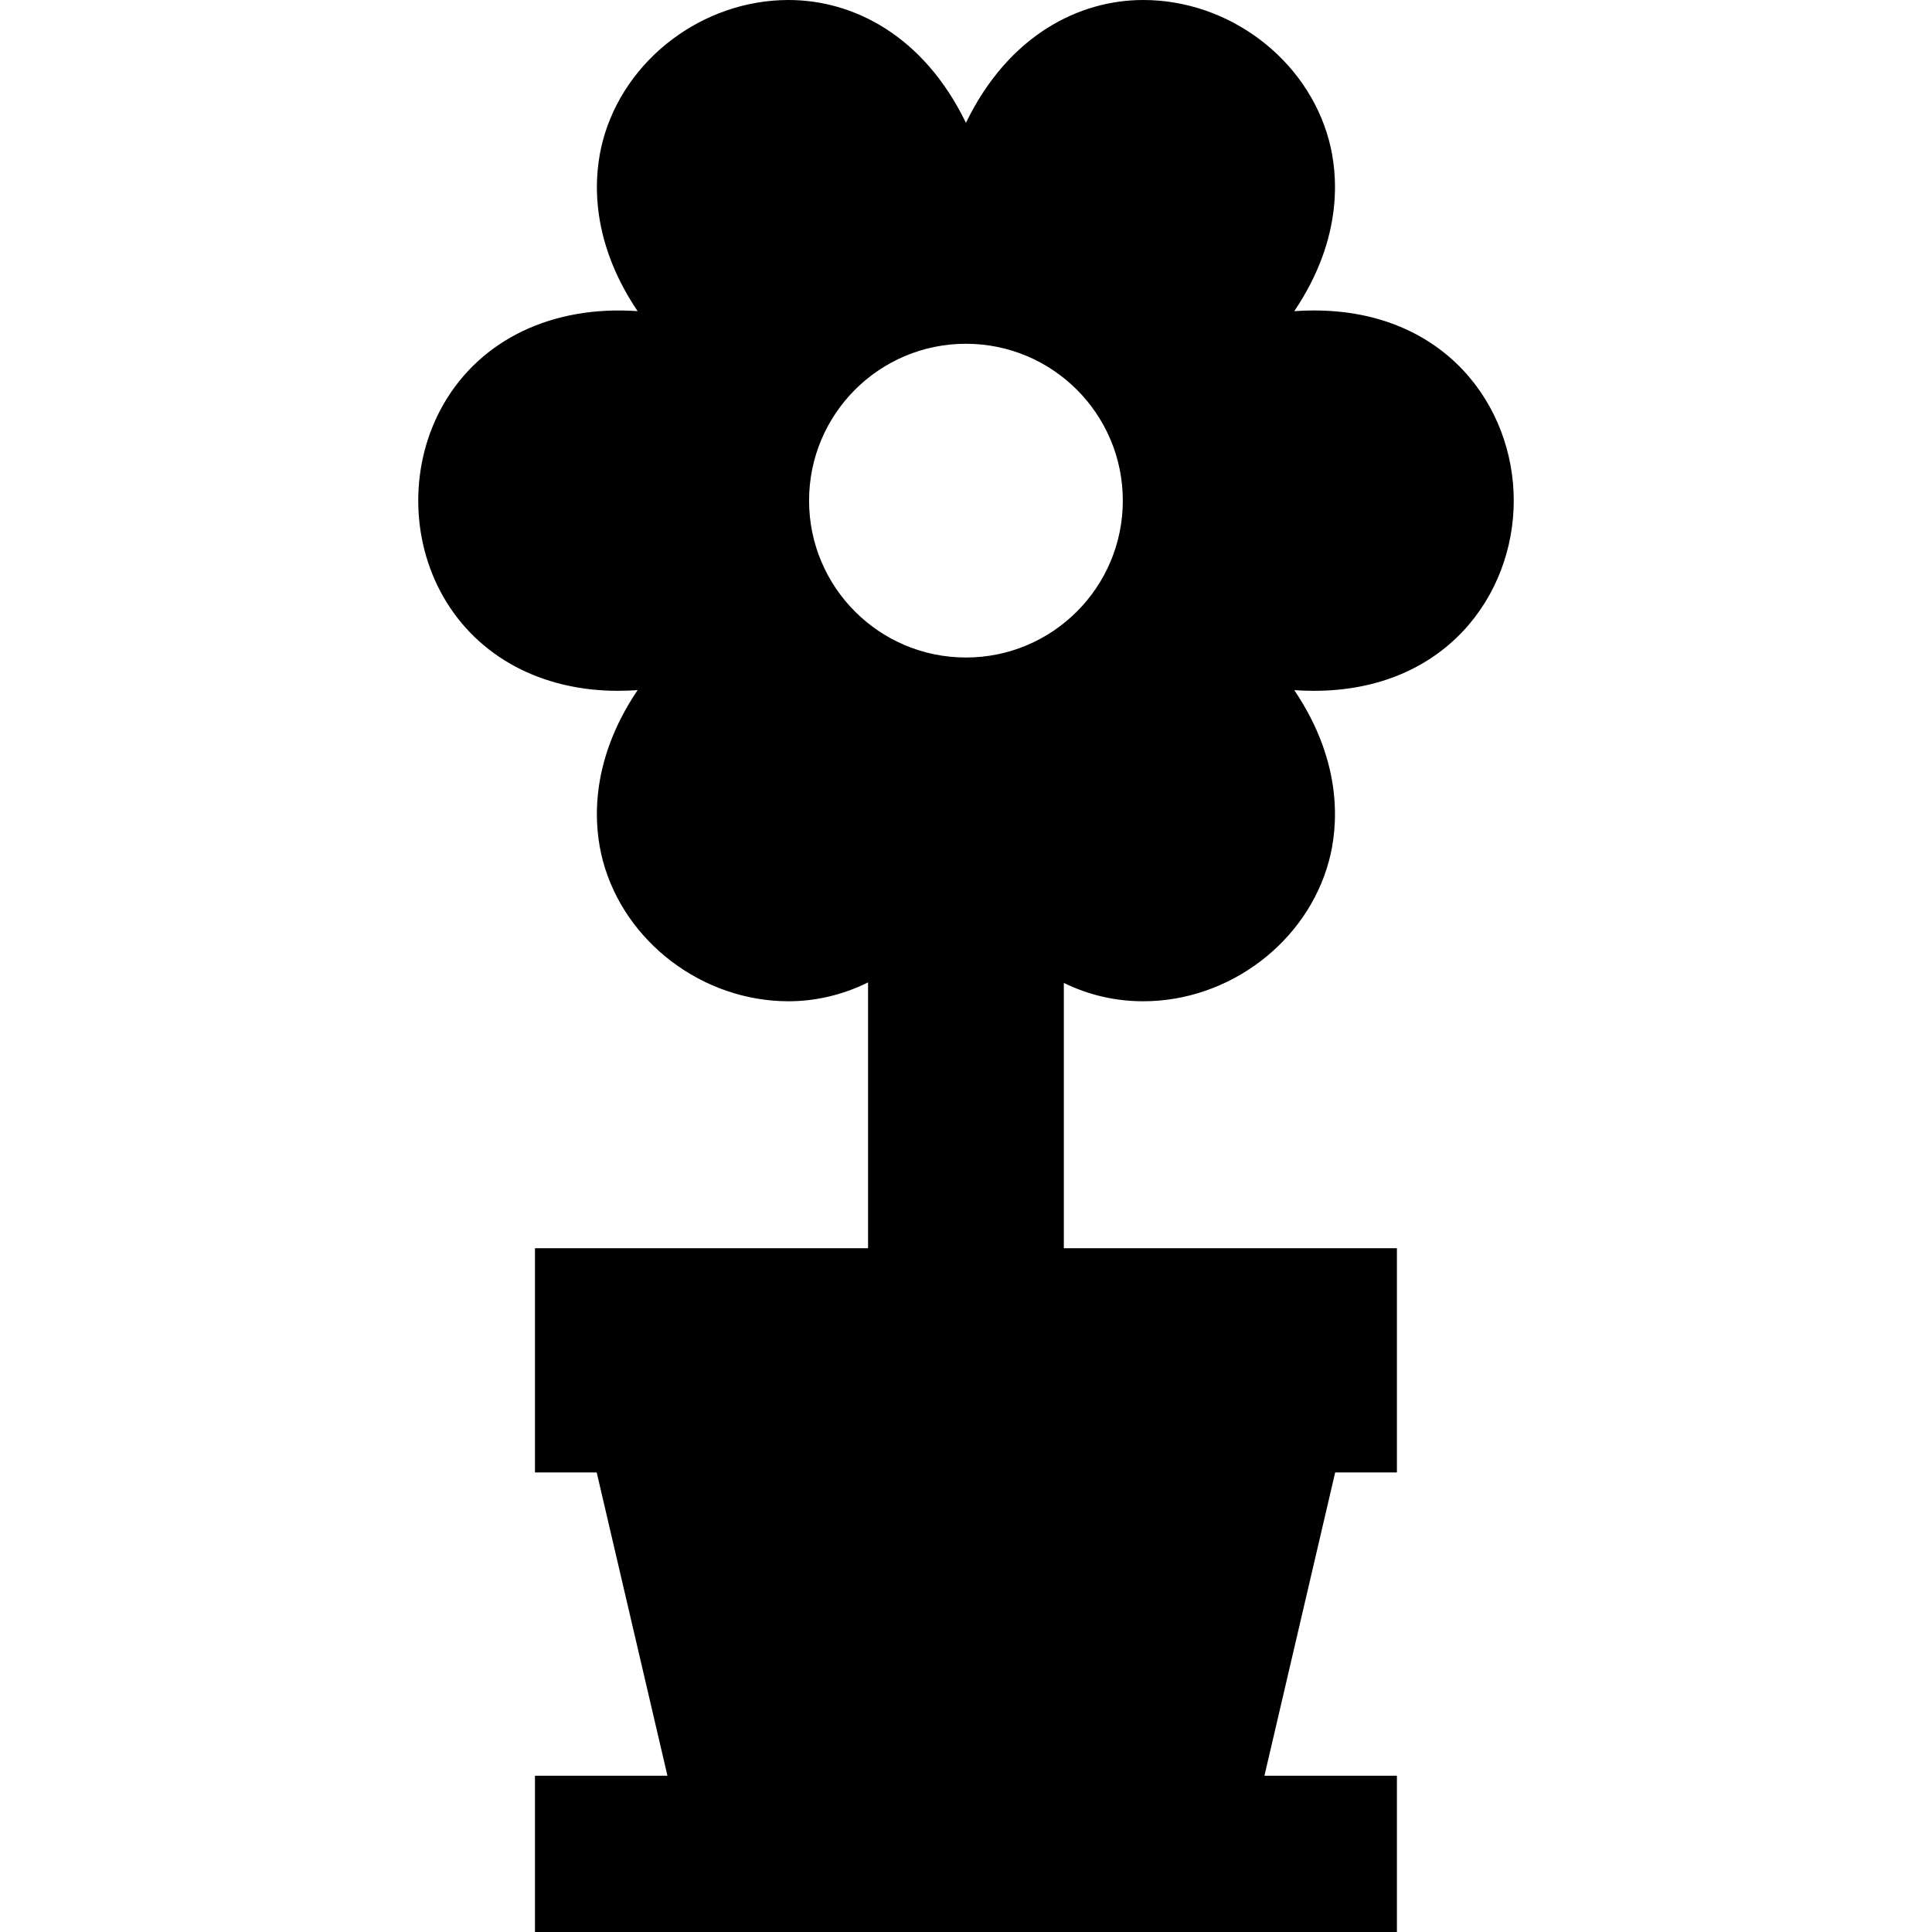 <?xml version='1.0' encoding='iso-8859-1'?>
<svg version="1.1" xmlns="http://www.w3.org/2000/svg" viewBox="0 0 246.709 246.709" xmlns:xlink="http://www.w3.org/1999/xlink" enable-background="new 0 0 246.709 246.709">
  <path d="m193.301,63.928c0-12.068-8.765-24.284-25.517-24.284-0.826,0-1.663,0.03-2.51,0.09 6.382-9.467 5.535-17.687 4.435-21.793-2.785-10.396-12.76-17.941-23.718-17.941-8.159,0-17.194,4.45-22.645,15.684-5.449-11.234-14.484-15.684-22.644-15.684-10.956,0-20.929,7.545-23.715,17.94-1.101,4.106-1.947,12.326 4.434,21.793-10.872-0.767-20.014,3.618-24.764,11.846-4.333,7.506-4.332,17.205 0.002,24.709 4.378,7.58 12.485,11.927 22.244,11.927 0.003,0 0.006,0 0.008,0 0.826,0 1.662-0.03 2.509-0.09-6.384,9.469-5.535,17.69-4.434,21.797 2.786,10.395 12.757,17.937 23.711,17.936 0.002,0 0.005,0 0.006,0 3.337-0.001 6.818-0.762 10.144-2.411v33.946h-42.534v28.634h7.884l9.033,38.726h-16.917v19.957h110.068v-19.957h-16.917l9.033-38.726h7.884v-28.634h-42.534v-33.878c3.132,1.533 6.555,2.344 10.146,2.343 10.956,0 20.93-7.546 23.715-17.941 1.1-4.105 1.947-12.324-4.434-21.791 0.848,0.06 1.685,0.09 2.511,0.09 16.751-0.002 25.516-12.22 25.516-24.288zm-69.954,20.033c-11.063,0-20.032-8.969-20.032-20.032s8.969-20.032 20.032-20.032 20.032,8.969 20.032,20.032-8.969,20.032-20.032,20.032z"/>
</svg>
